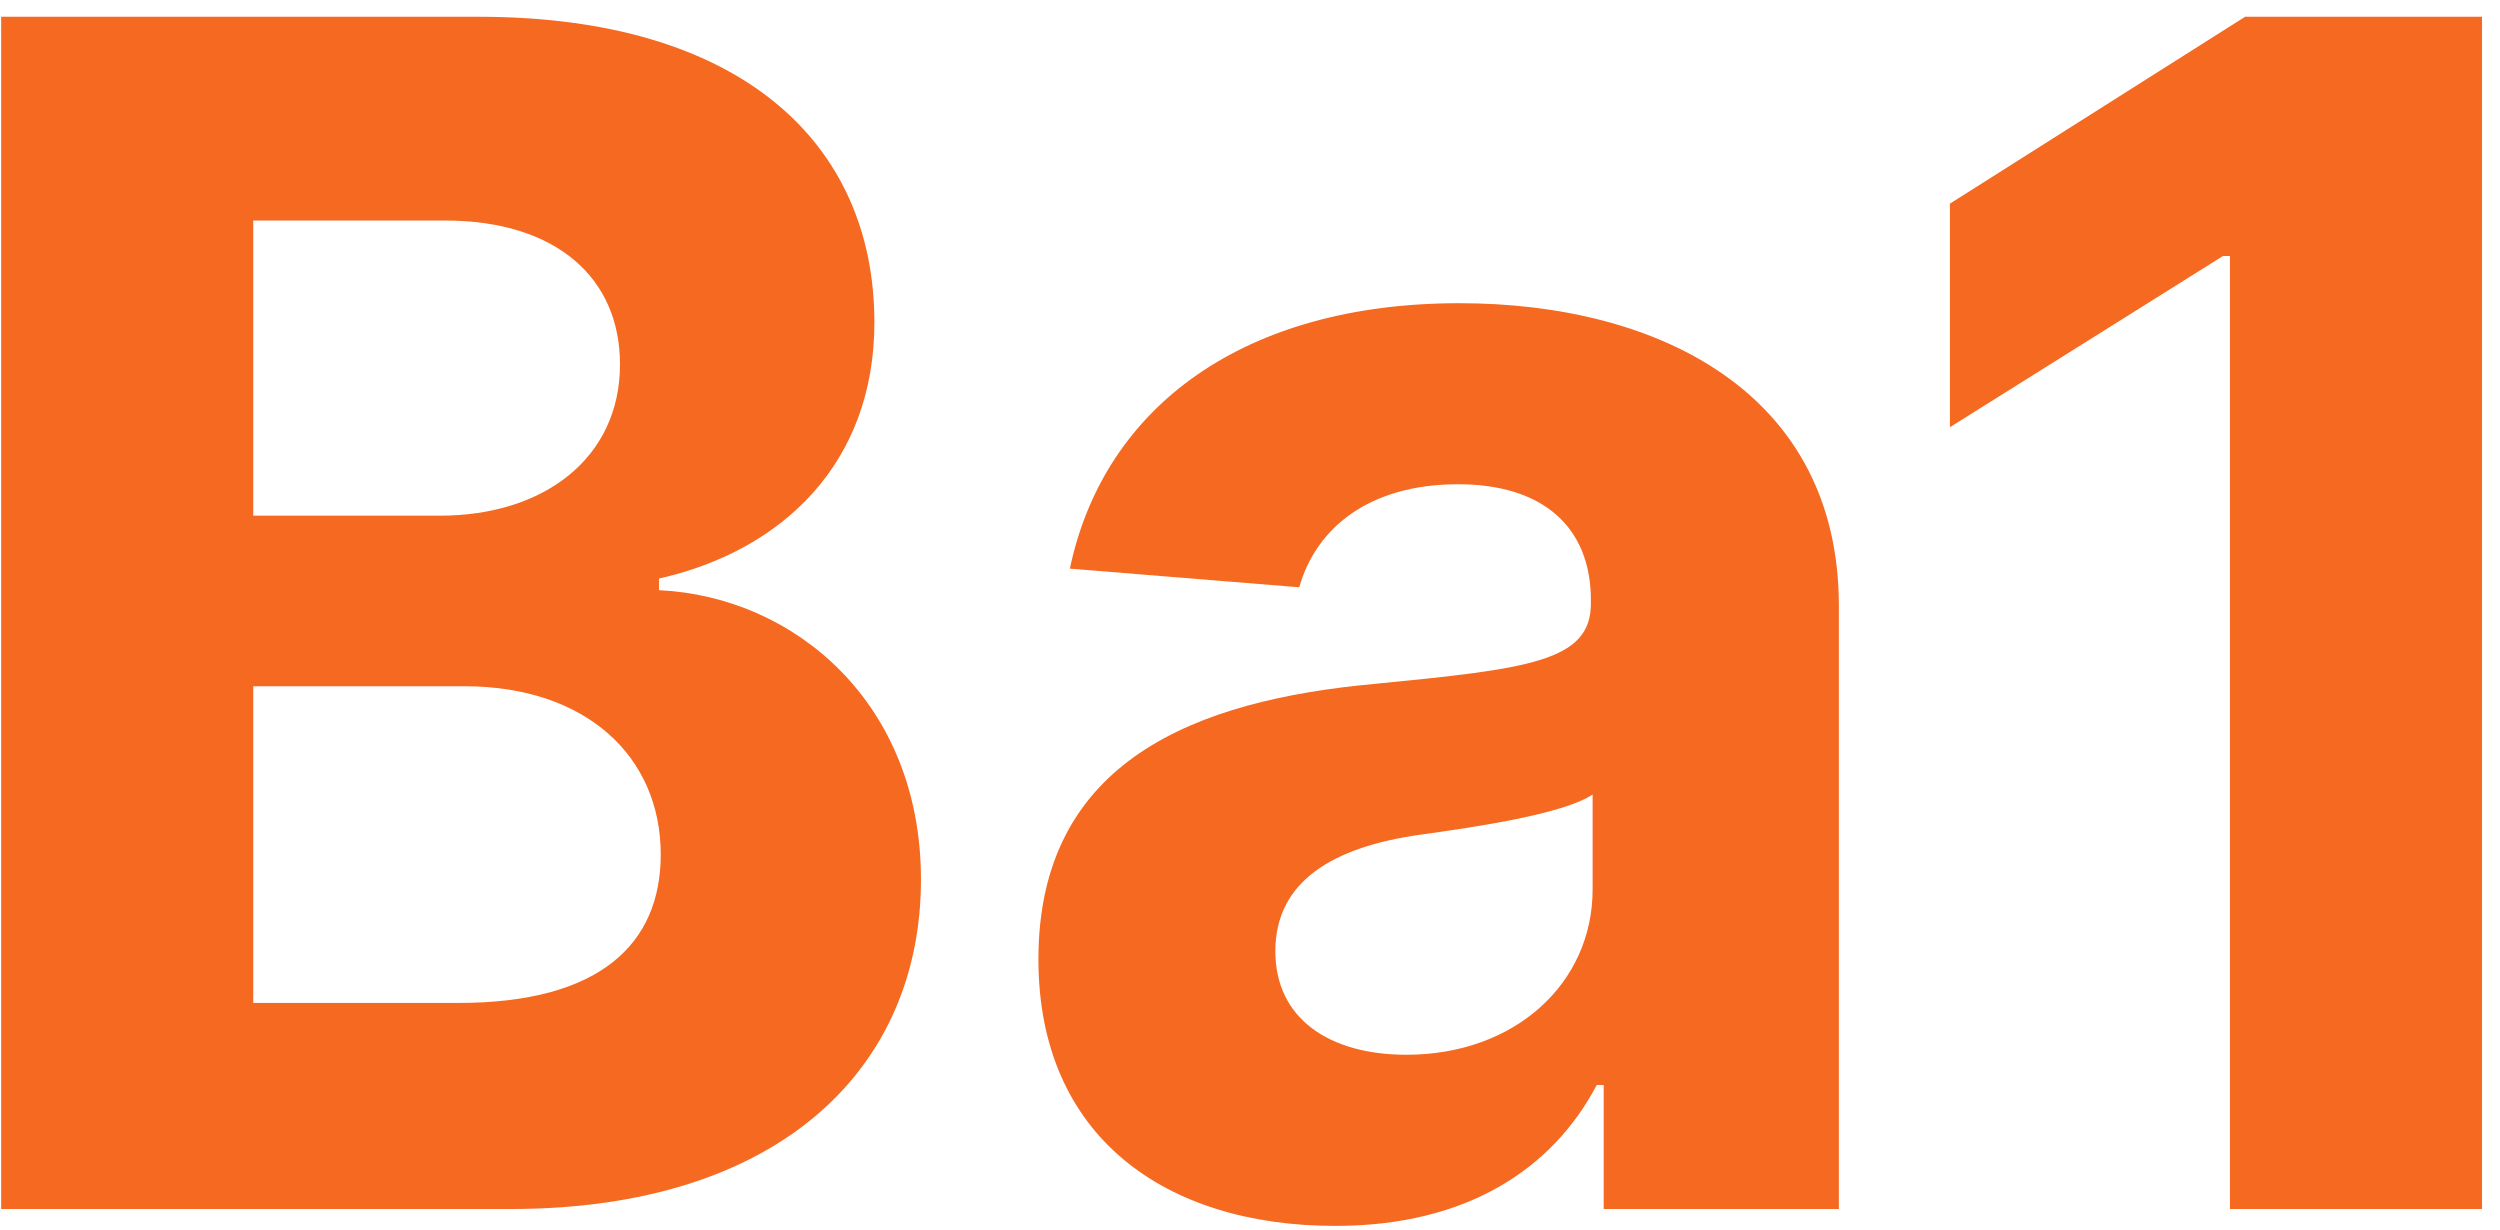 <svg width="122" height="60" viewBox="0 0 122 60" fill="none" xmlns="http://www.w3.org/2000/svg">
<path d="M0.057 59H24.915C37.983 59 44.943 52.182 44.943 42.92C44.943 34.313 38.778 29.114 32.159 28.801V28.233C38.21 26.869 42.67 22.58 42.67 15.733C42.67 7.011 36.193 0.818 23.352 0.818H0.057V59ZM12.358 48.943V33.489H22.671C28.58 33.489 32.244 36.898 32.244 41.699C32.244 46.074 29.261 48.943 22.386 48.943H12.358ZM12.358 25.165V10.761H21.705C27.159 10.761 30.256 13.574 30.256 17.779C30.256 22.381 26.506 25.165 21.477 25.165H12.358Z" fill="#F56920"/>
<path d="M65.163 59.824C71.612 59.824 75.788 57.011 77.919 52.949H78.26V59H89.737V29.568C89.737 19.171 80.93 14.796 71.215 14.796C60.76 14.796 53.885 19.796 52.209 27.75L63.402 28.659C64.226 25.761 66.811 23.631 71.158 23.631C75.277 23.631 77.635 25.705 77.635 29.284V29.455C77.635 32.267 74.652 32.636 67.067 33.375C58.43 34.17 50.675 37.068 50.675 46.813C50.675 55.449 56.84 59.824 65.163 59.824ZM68.629 51.472C64.908 51.472 62.237 49.739 62.237 46.415C62.237 43.006 65.05 41.33 69.311 40.733C71.953 40.364 76.271 39.739 77.72 38.773V43.404C77.72 47.977 73.942 51.472 68.629 51.472Z" fill="#F56920"/>
<path d="M121.122 0.818H109.56L95.156 9.938V20.847L108.48 12.494H108.821V59H121.122V0.818Z" fill="#F56920"/>
</svg>
